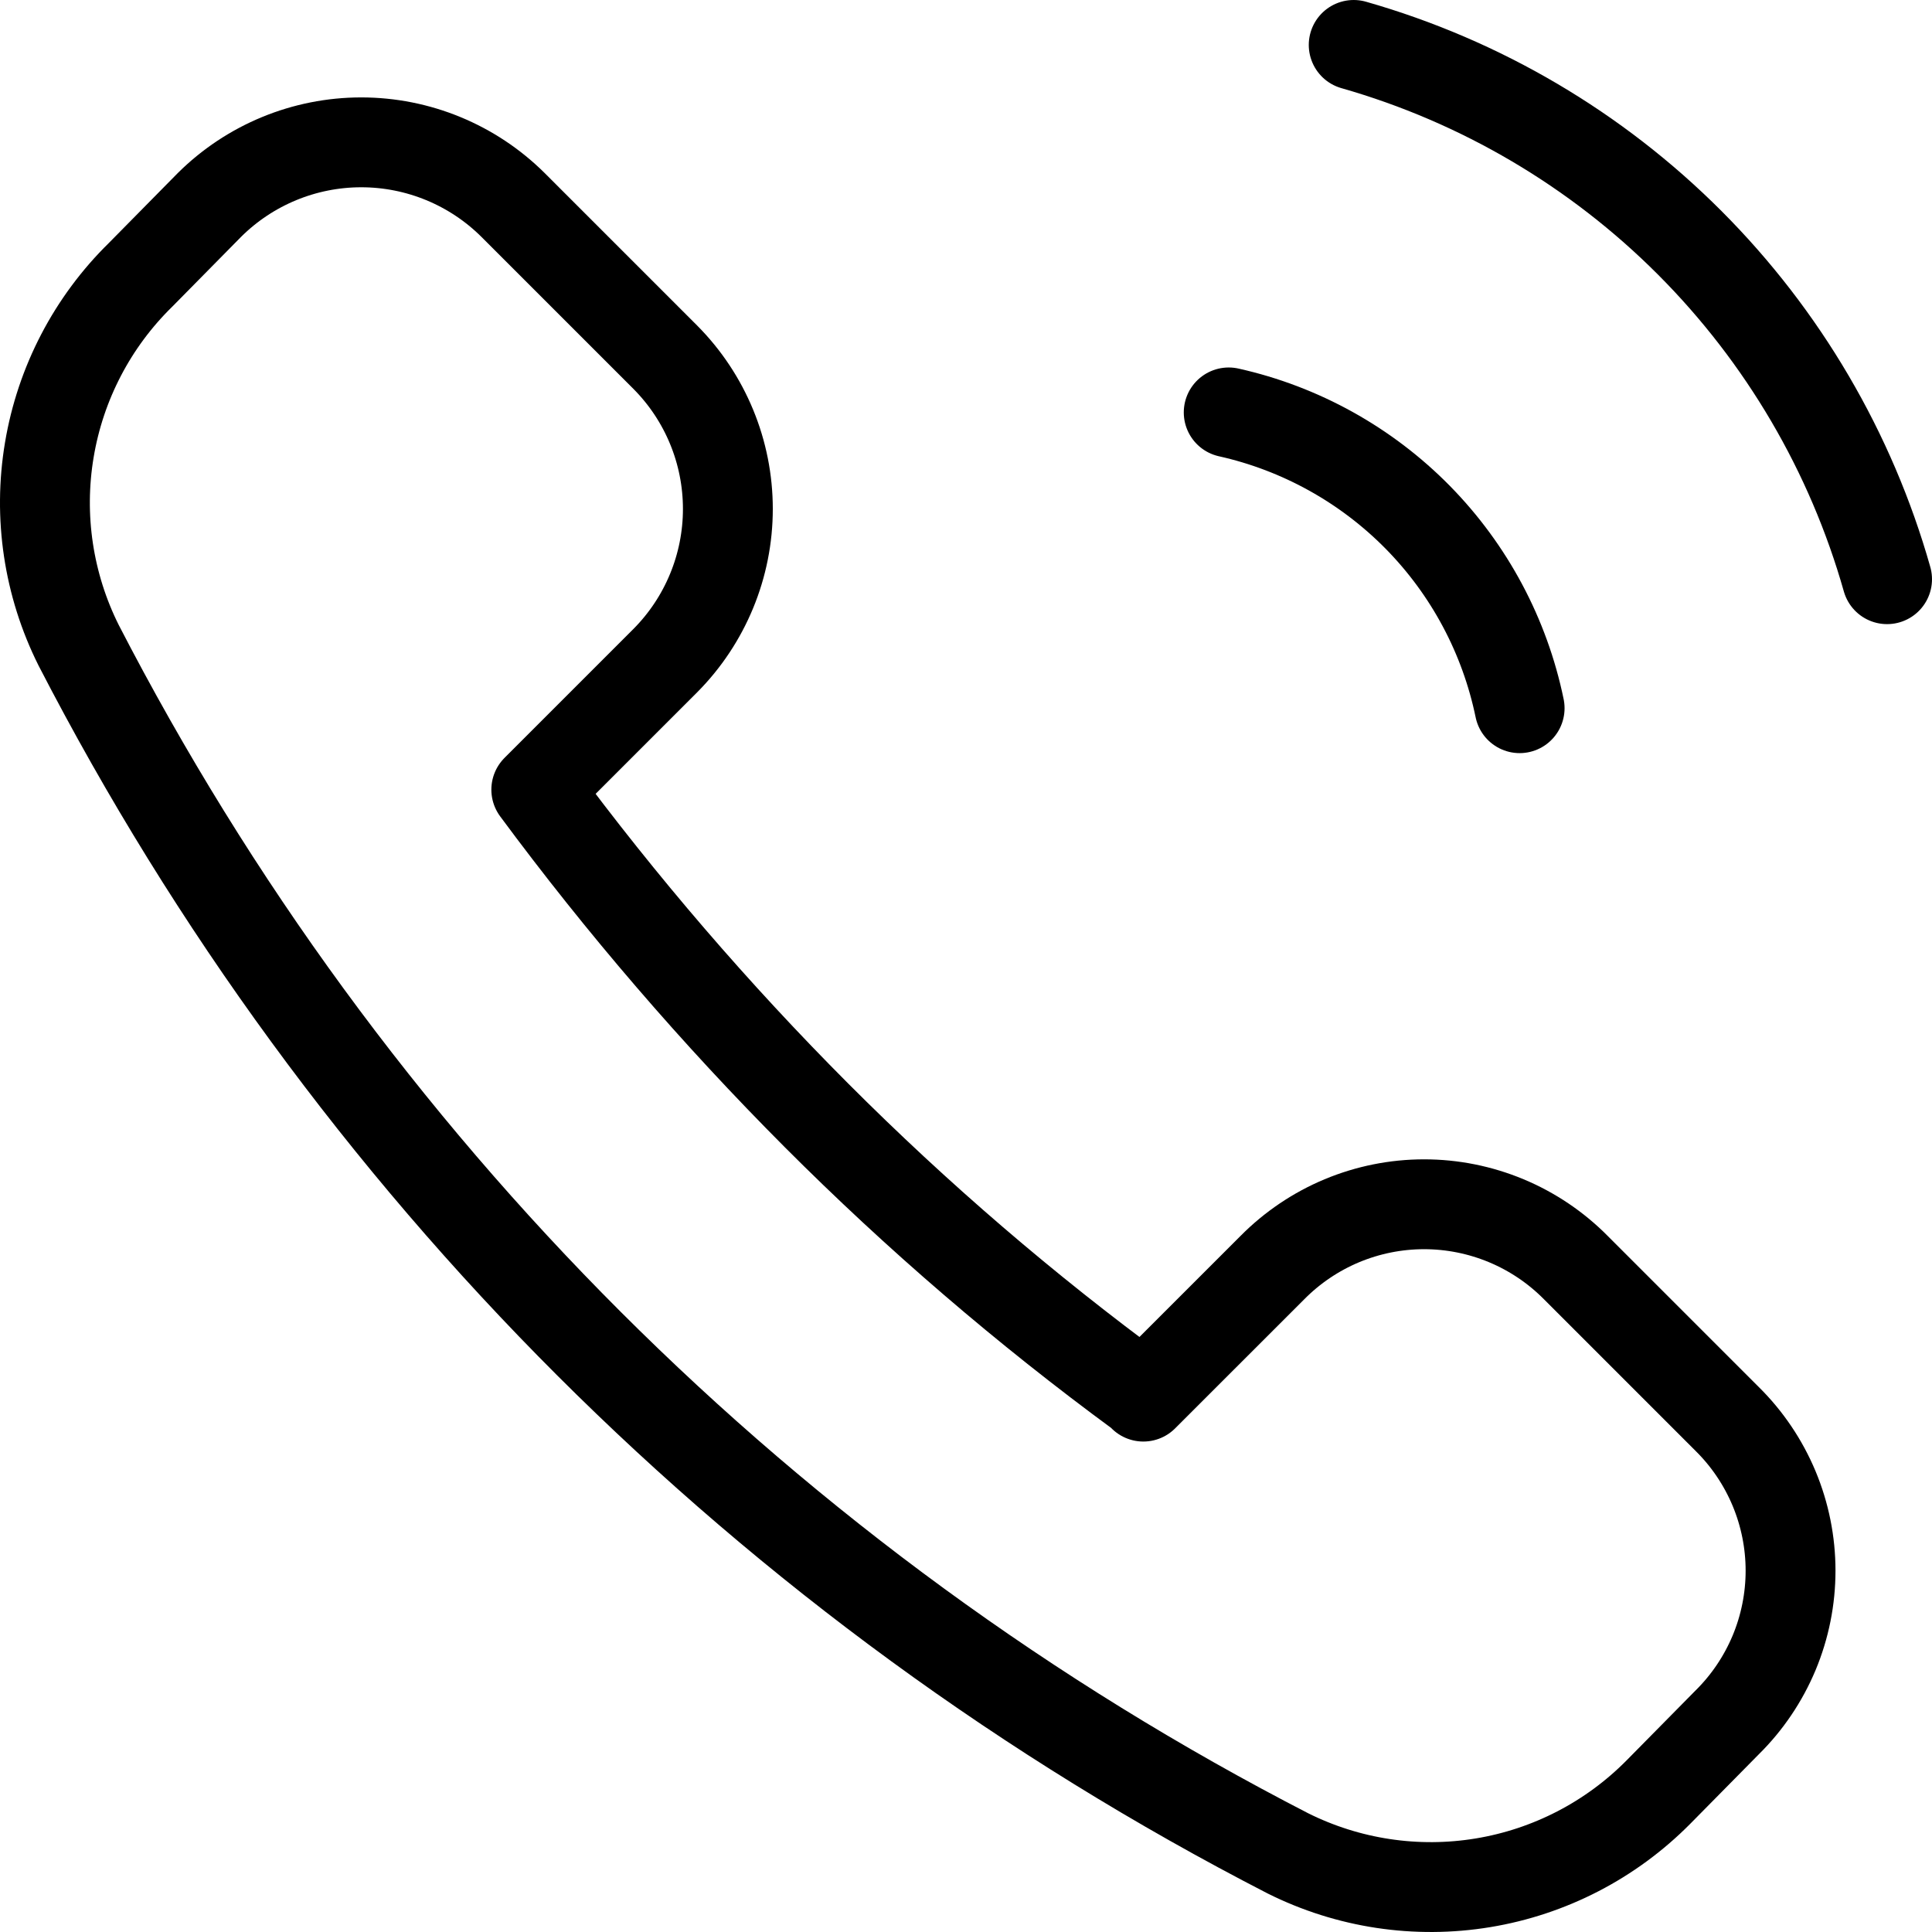 <svg width="43" height="43" viewBox="0 0 43 43" fill="none" xmlns="http://www.w3.org/2000/svg">
<path d="M33.822 15.762C33.491 14.158 32.704 12.683 31.556 11.515C30.407 10.348 28.945 9.536 27.347 9.179M42 12.891C41.198 10.062 39.686 7.486 37.609 5.405C35.532 3.324 32.957 1.807 30.129 1M25.447 31.084L28.318 28.214C28.76 27.767 29.286 27.412 29.865 27.17C30.445 26.928 31.067 26.803 31.696 26.803C32.324 26.803 32.946 26.928 33.526 27.17C34.106 27.412 34.632 27.767 35.074 28.214L38.441 31.581C38.888 32.022 39.242 32.548 39.485 33.128C39.727 33.708 39.852 34.33 39.852 34.958C39.852 35.587 39.727 36.209 39.485 36.789C39.242 37.368 38.888 37.894 38.441 38.335L36.908 39.889C35.852 40.955 34.487 41.661 33.006 41.905C31.525 42.149 30.006 41.92 28.663 41.249C17.112 35.304 7.704 25.904 1.749 14.359C1.077 13.015 0.849 11.494 1.098 10.012C1.346 8.531 2.057 7.166 3.13 6.115L4.662 4.561C5.56 3.669 6.775 3.168 8.04 3.168C9.306 3.168 10.52 3.669 11.418 4.561L14.807 7.95C15.699 8.847 16.2 10.061 16.2 11.327C16.2 12.592 15.699 13.807 14.807 14.704L11.936 17.575C13.834 20.142 15.919 22.565 18.174 24.826C20.415 27.071 22.825 29.142 25.383 31.02L25.447 31.084Z" stroke="black" stroke-width="2" stroke-linecap="round" stroke-linejoin="round"/>
</svg>
